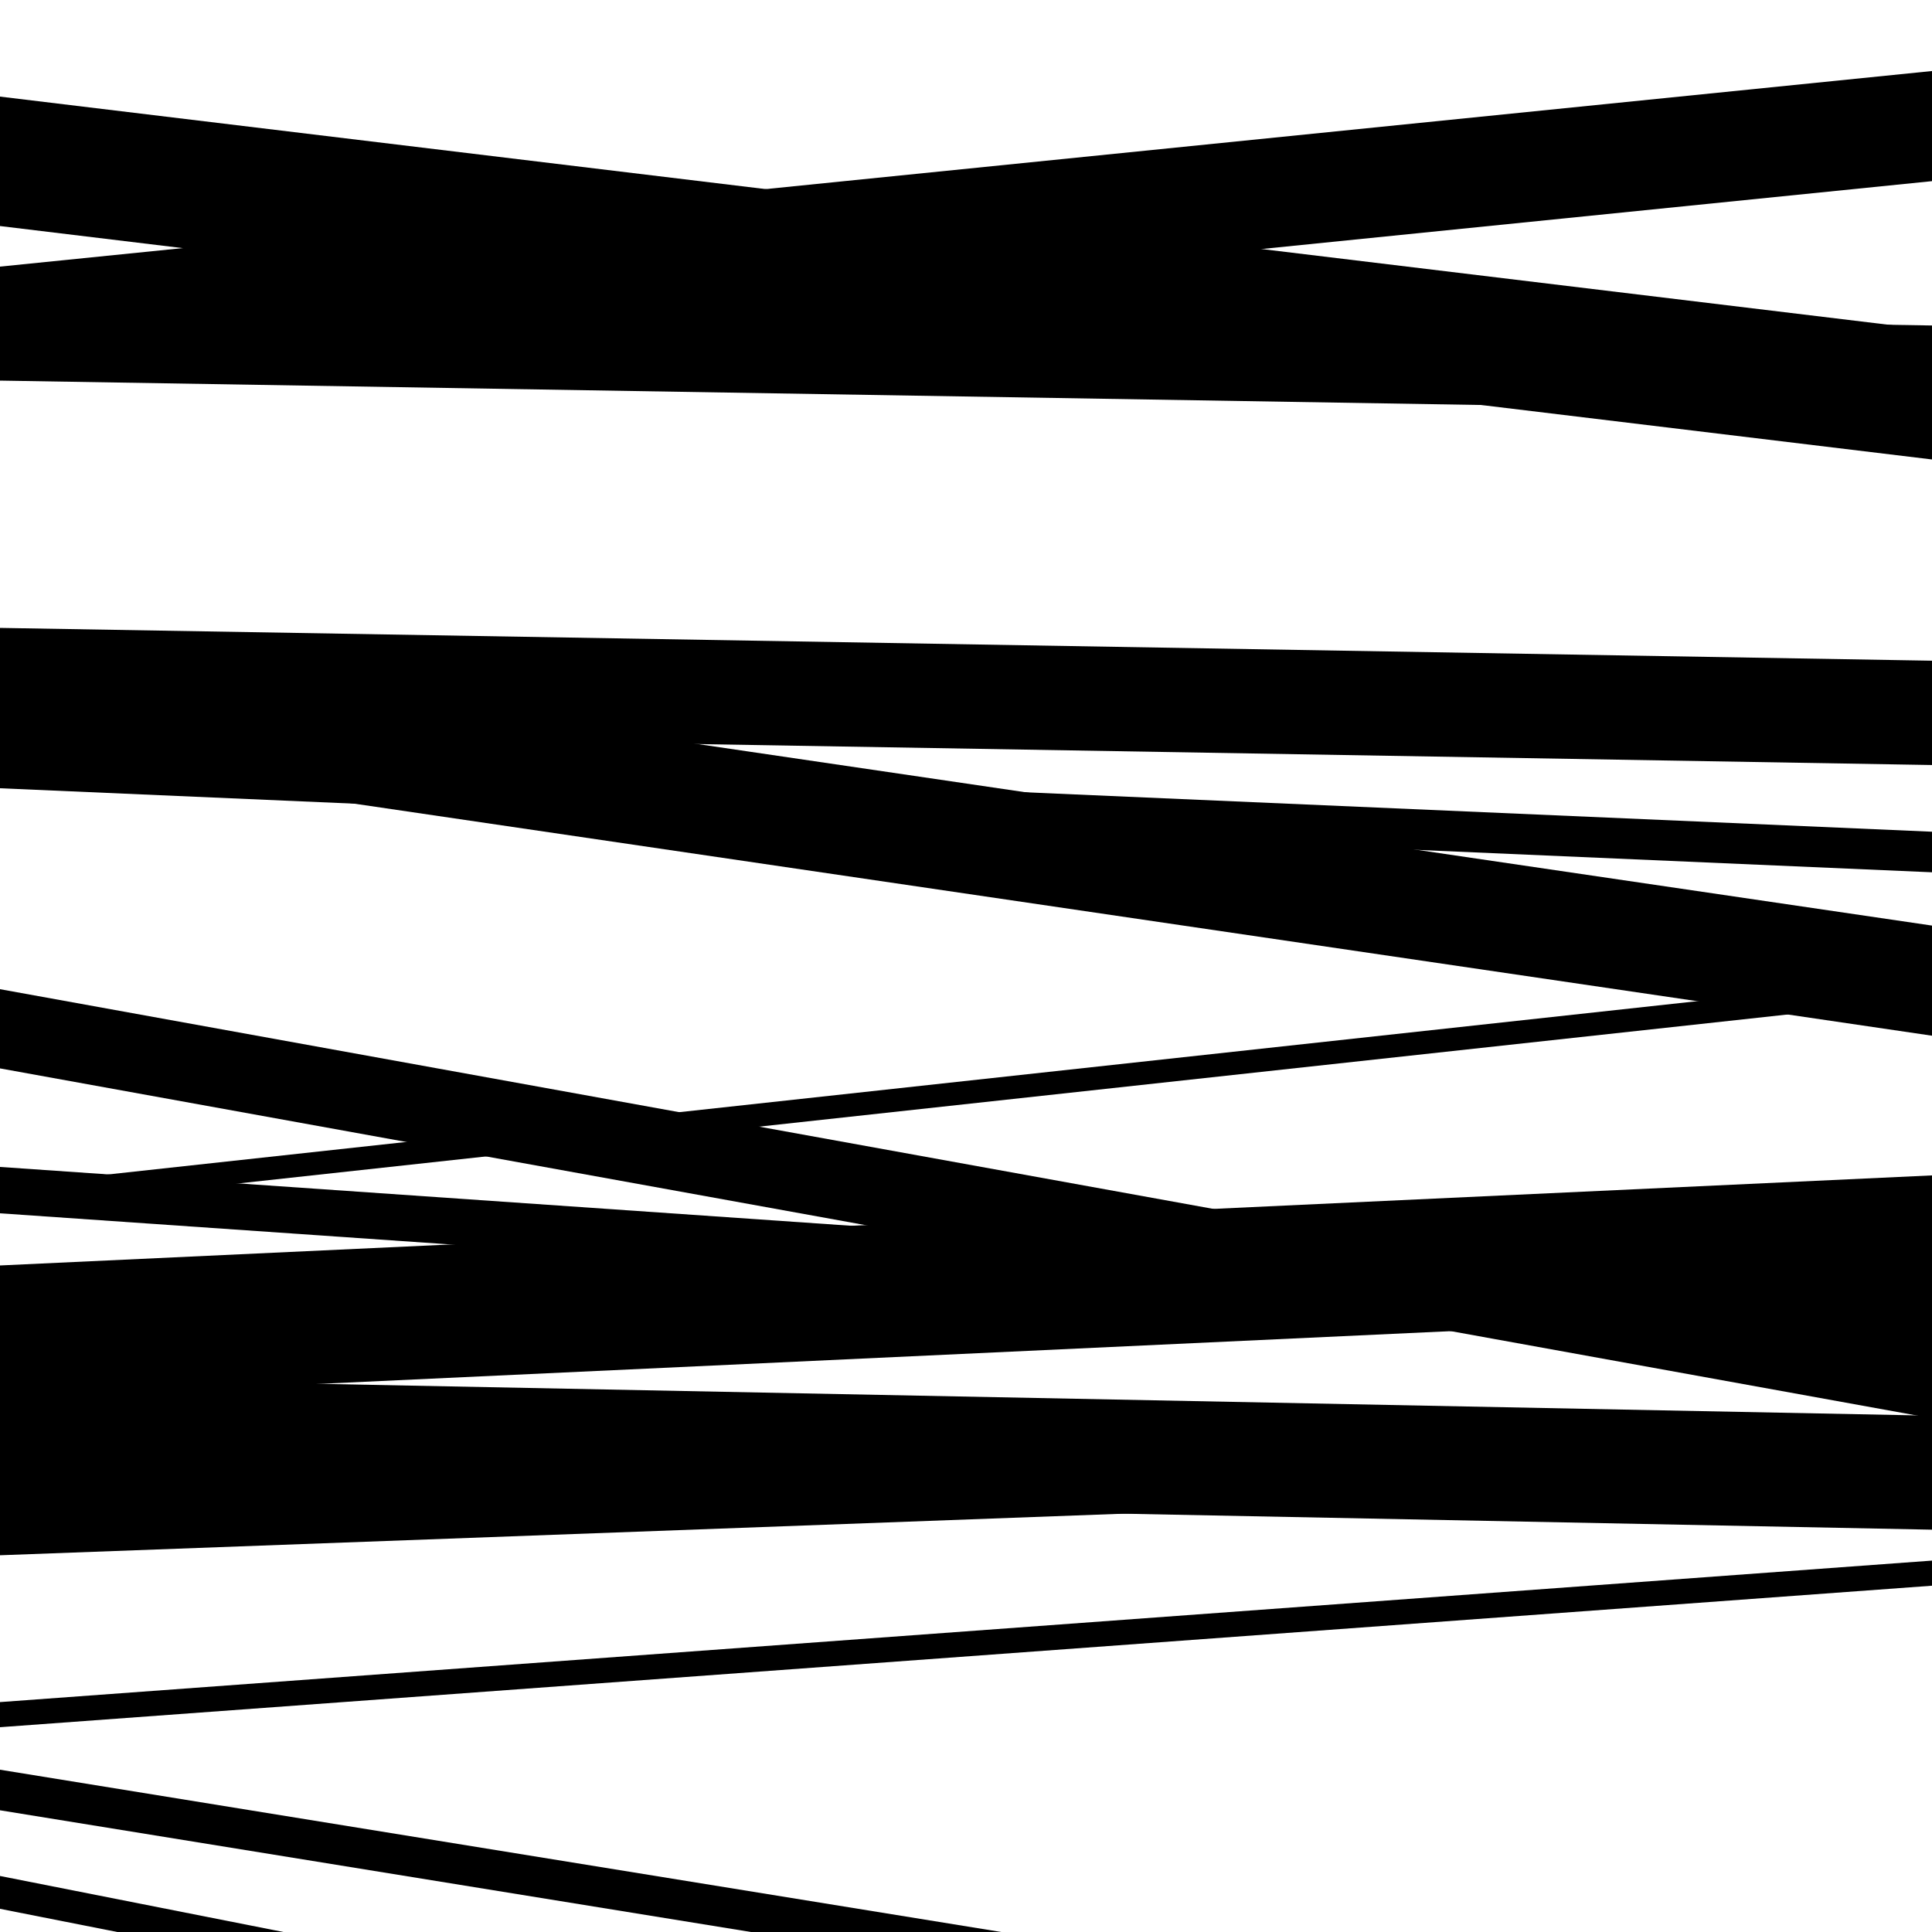 <svg viewBox="0 0 1000 1000" height="1000" width="1000" xmlns="http://www.w3.org/2000/svg">
<rect x="0" y="0" width="1000" height="1000" fill="#ffffff"></rect>
<path opacity="0.8" d="M 0 553 L 1000 734.089 L 1000 693.089 L 0 512 Z" fill="hsl(205, 15%, 50%)"></path>
<path opacity="0.8" d="M 0 805 L 1000 767.988 L 1000 732.988 L 0 770 Z" fill="hsl(210, 25%, 70%)"></path>
<path opacity="0.8" d="M 0 988 L 1000 1185.662 L 1000 1168.662 L 0 971 Z" fill="hsl(215, 30%, 90%)"></path>
<path opacity="0.8" d="M 0 195 L 1000 93.762 L 1000 36.762 L 0 138 Z" fill="hsl(200, 10%, 30%)"></path>
<path opacity="0.8" d="M 0 389 L 1000 536.082 L 1000 479.082 L 0 332 Z" fill="hsl(205, 15%, 50%)"></path>
<path opacity="0.8" d="M 0 628 L 1000 697.14 L 1000 673.14 L 0 604 Z" fill="hsl(210, 25%, 70%)"></path>
<path opacity="0.8" d="M 0 894 L 1000 820.761 L 1000 807.761 L 0 881 Z" fill="hsl(215, 30%, 90%)"></path>
<path opacity="0.8" d="M 0 197 L 1000 213.471 L 1000 168.471 L 0 152 Z" fill="hsl(200, 10%, 30%)"></path>
<path opacity="0.8" d="M 0 408 L 1000 451.496 L 1000 430.496 L 0 387 Z" fill="hsl(205, 15%, 50%)"></path>
<path opacity="0.8" d="M 0 724 L 1000 677.384 L 1000 608.384 L 0 655 Z" fill="hsl(210, 25%, 70%)"></path>
<path opacity="0.8" d="M 0 937 L 1000 1099.075 L 1000 1078.075 L 0 916 Z" fill="hsl(215, 30%, 90%)"></path>
<path opacity="0.8" d="M 0 117 L 1000 237.818 L 1000 170.818 L 0 50 Z" fill="hsl(200, 10%, 30%)"></path>
<path opacity="0.8" d="M 0 379 L 1000 395.976 L 1000 341.976 L 0 325 Z" fill="hsl(205, 15%, 50%)"></path>
<path opacity="0.8" d="M 0 626 L 1000 516.948 L 1000 504.948 L 0 614 Z" fill="hsl(210, 25%, 70%)"></path>
<path opacity="0.8" d="M 0 772 L 1000 791.759 L 1000 732.759 L 0 713 Z" fill="hsl(215, 30%, 90%)"></path>
</svg>